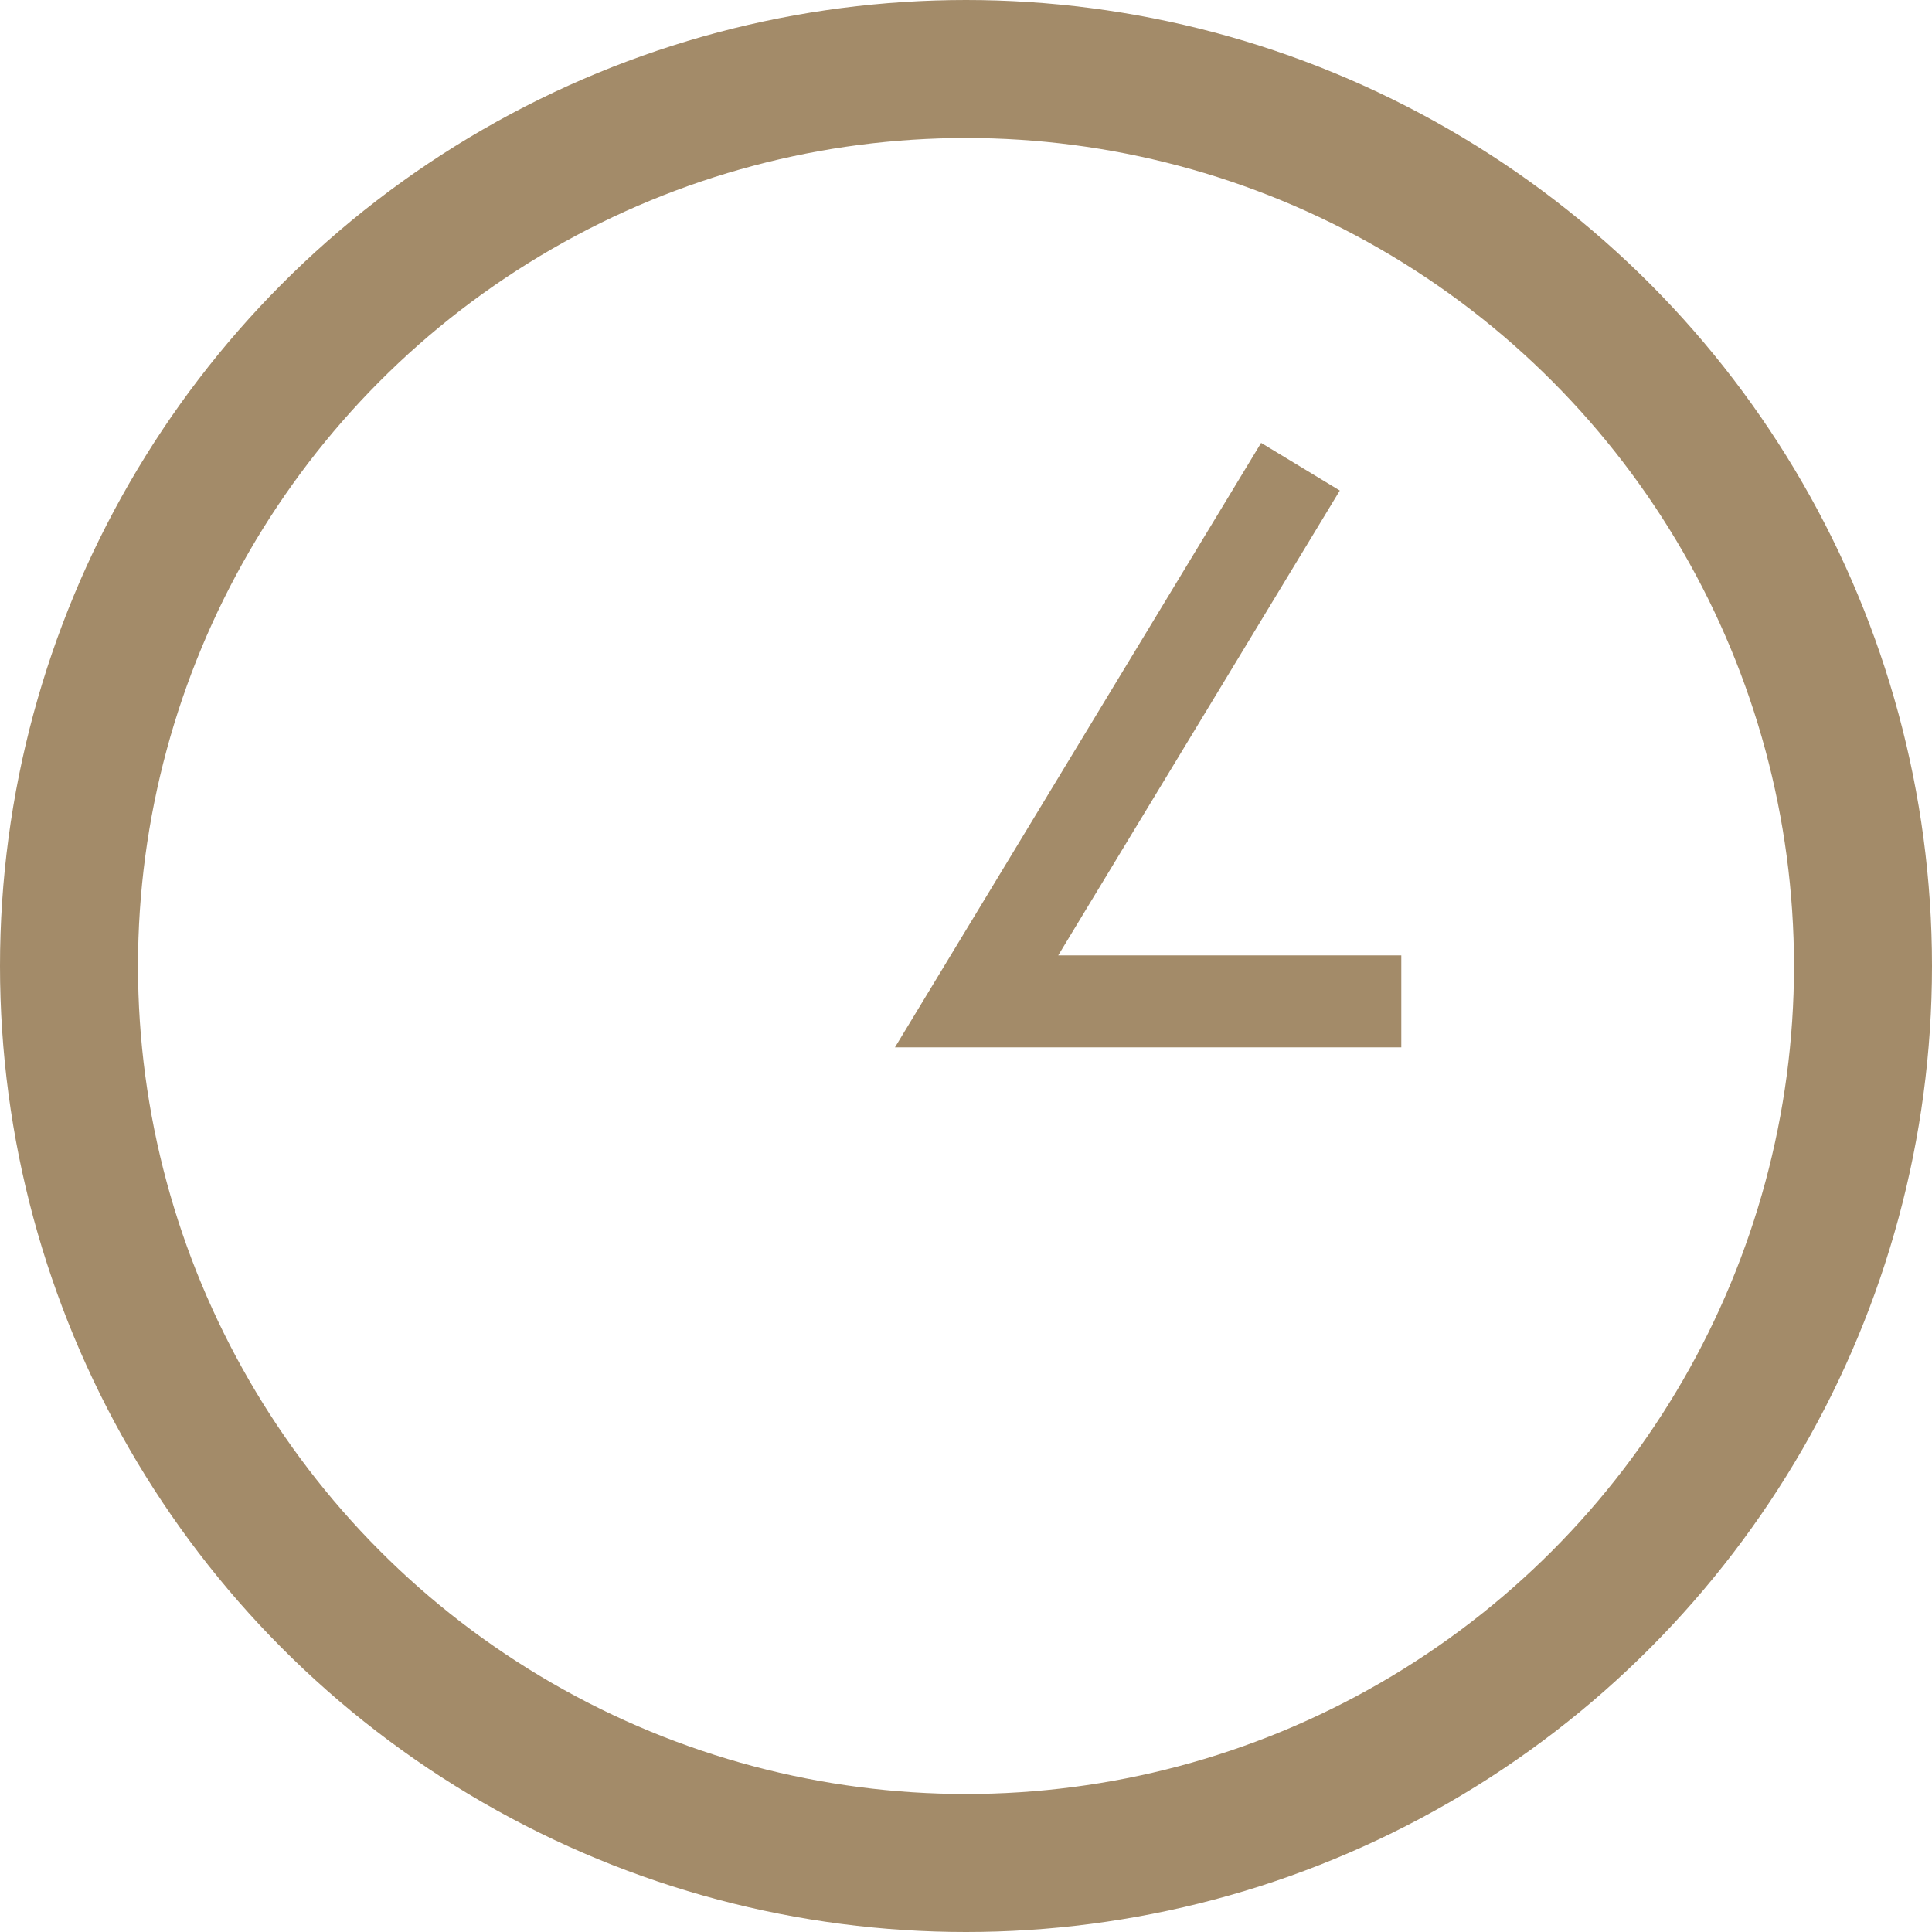 <svg xmlns="http://www.w3.org/2000/svg" width="42" height="42" viewBox="0 0 42 42">
  <g id="Group_33" data-name="Group 33" transform="translate(-351.188 -828)">
    <g id="Ellipse_6" data-name="Ellipse 6" transform="translate(351.188 828)" fill="none" stroke="#a38b69" stroke-width="3">
      <circle cx="21" cy="21" r="21" stroke="none"/>
      <circle cx="21" cy="21" r="19.5" fill="none"/>
    </g>
    <path id="Path_60" data-name="Path 60" d="M-4603.959,6954.33l-7.041,11.623h9.233" transform="translate(4983.418 -6116.184)" fill="none" stroke="#a38b69" stroke-width="2"/>
  </g>
</svg>
